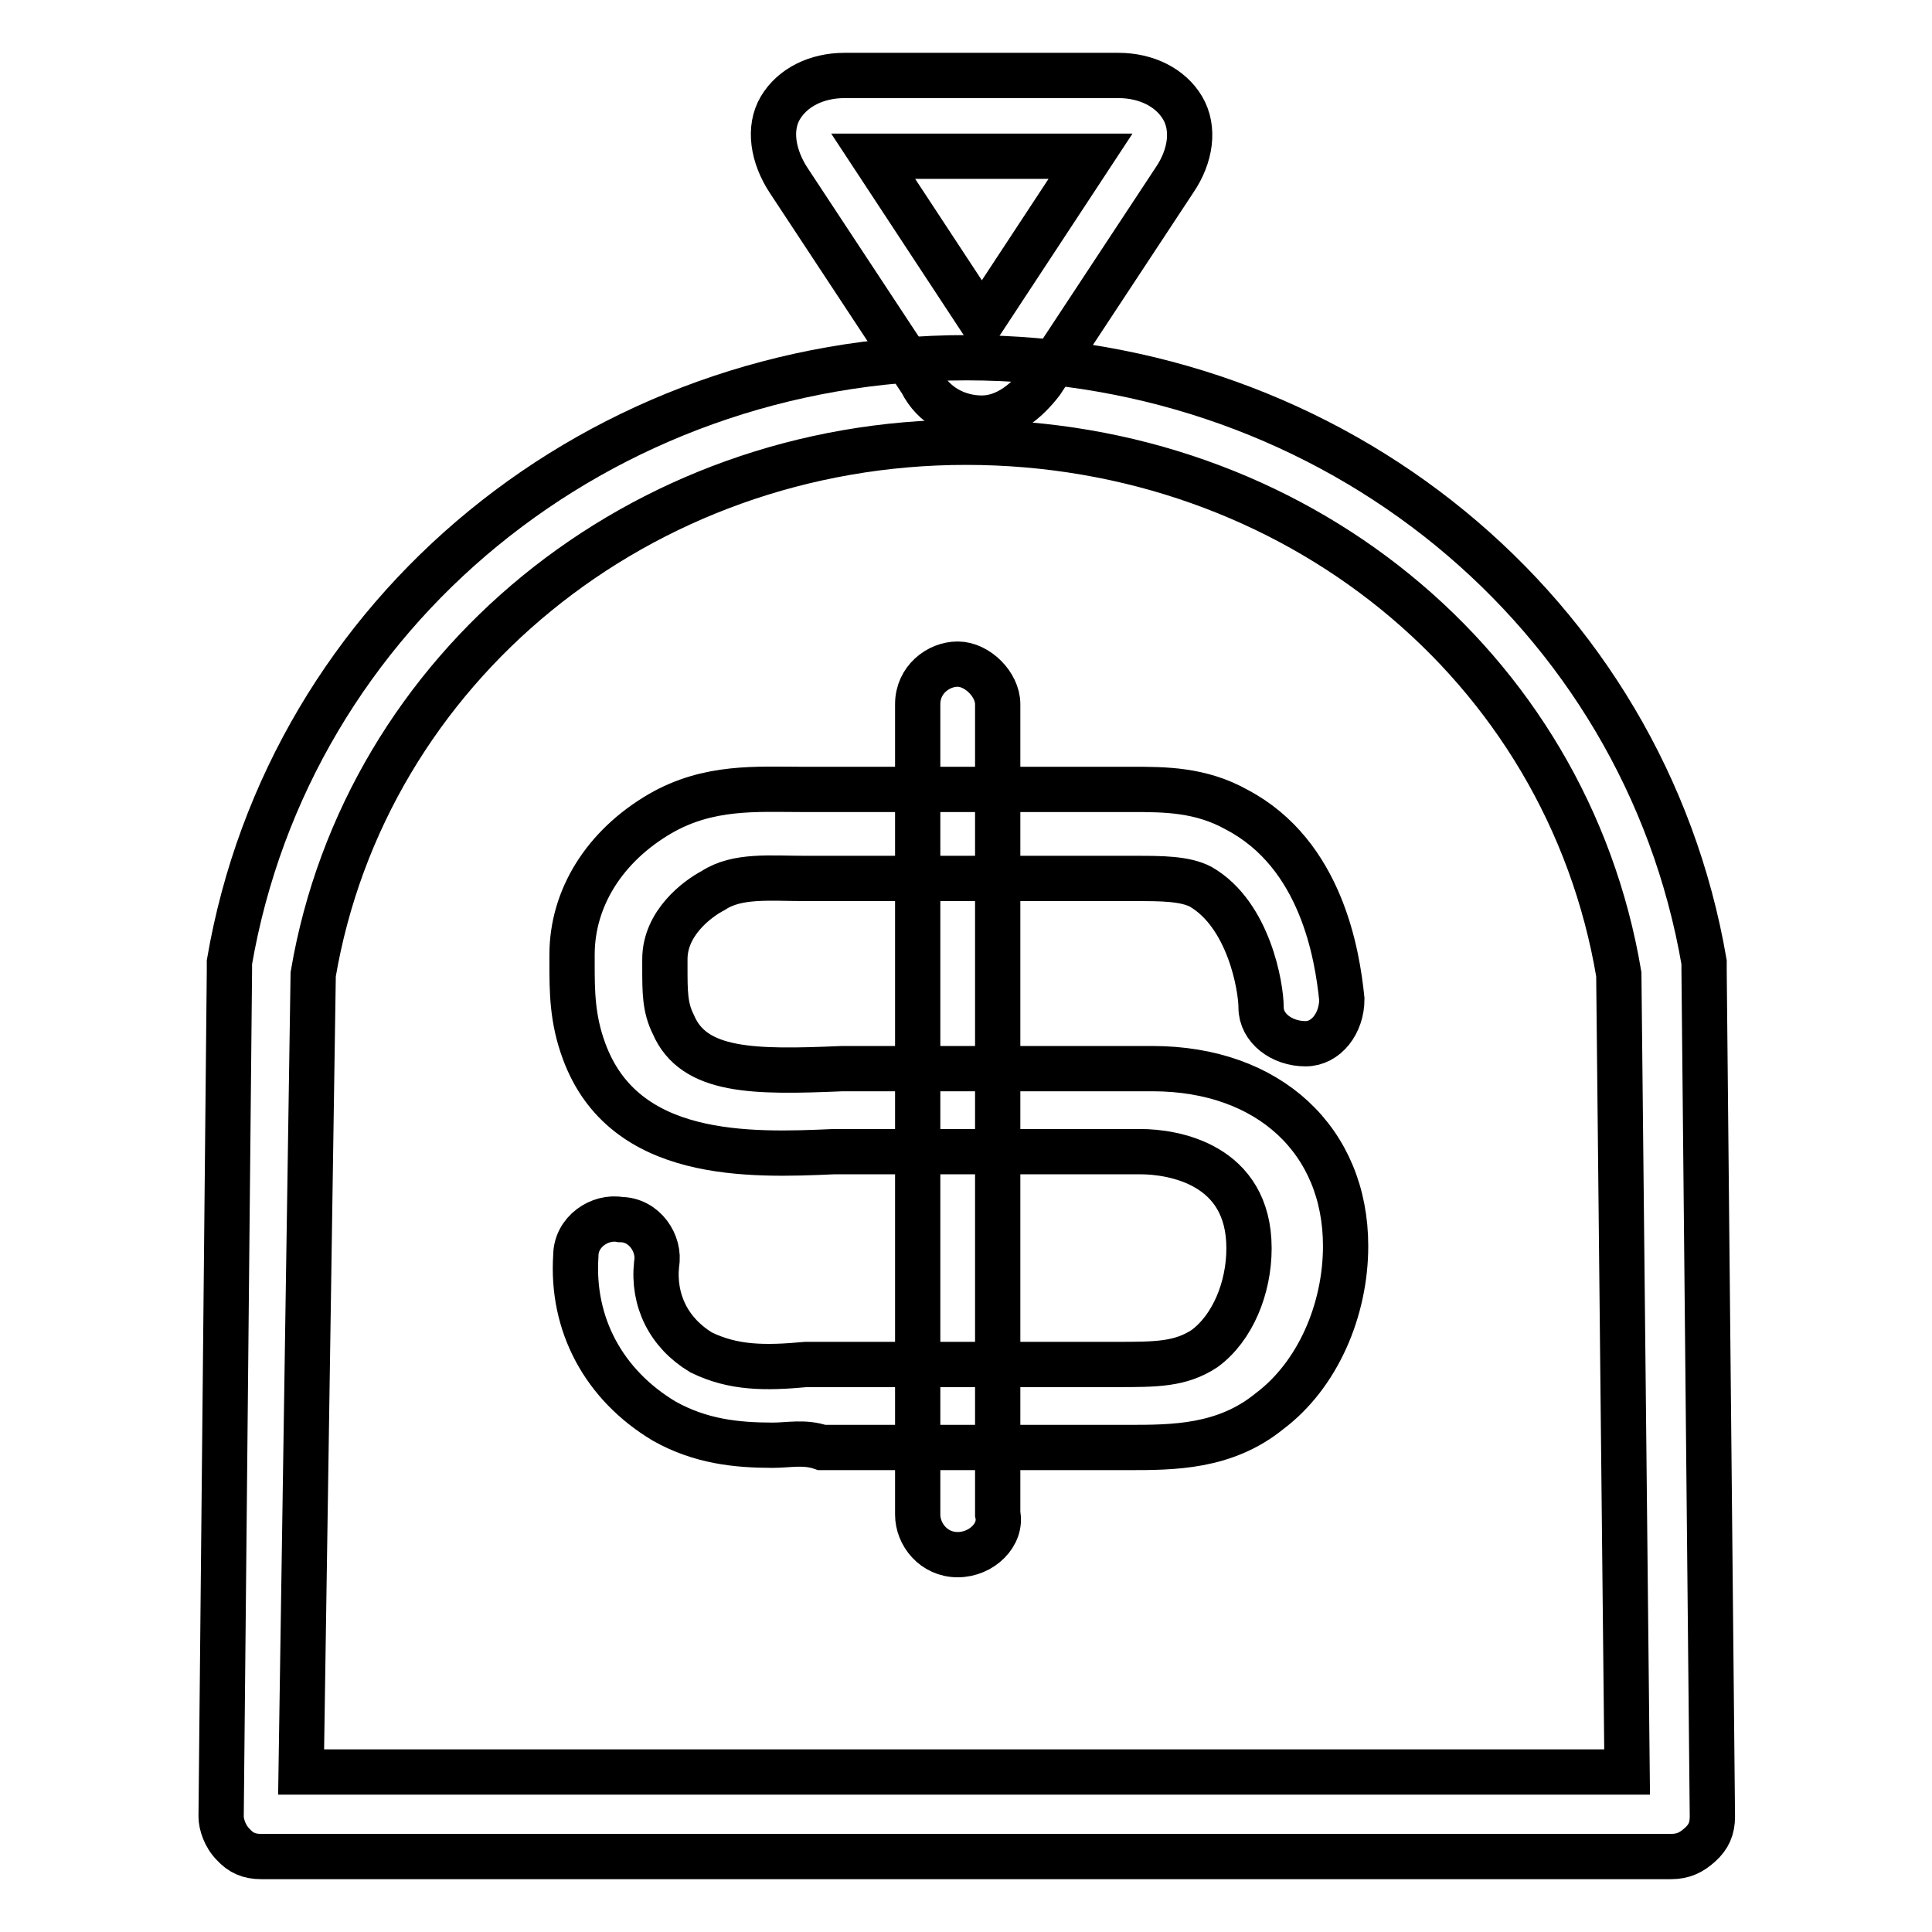 <?xml version="1.0" encoding="utf-8"?>
<!-- Svg Vector Icons : http://www.onlinewebfonts.com/icon -->
<!DOCTYPE svg PUBLIC "-//W3C//DTD SVG 1.1//EN" "http://www.w3.org/Graphics/SVG/1.1/DTD/svg11.dtd">
<svg version="1.1" xmlns="http://www.w3.org/2000/svg" xmlns:xlink="http://www.w3.org/1999/xlink" x="0px" y="0px" viewBox="0 0 256 256" enable-background="new 0 0 256 256" xml:space="preserve">
<g> <path stroke-width="6" fill-opacity="0" stroke="#000000"  d="M221.4,246H34.6c-1.6,0-2.7-0.5-3.7-1.6c-1.1-1.1-1.6-2.7-1.6-3.7l1.1-112.1v-1.1 c8-46.5,49.1-80.1,97.7-80.1s89.7,33.6,97.7,80.1v1.1l1.1,112.1c0,1.6-0.5,2.7-1.6,3.7C224.1,245.5,223,246,221.4,246L221.4,246z  M39.9,234.8h175.7l-1.1-105.7C207.6,88,171.3,58.6,128,58.6c-43.2,0-79.6,29.9-86.5,70.5L39.9,234.8z"/> <path stroke-width="6" fill-opacity="0" stroke="#000000"  d="M102.4,191.5c-4.8,0-9.6-0.5-14.4-3.2c-8-4.8-12.3-12.8-11.7-21.9c0-3.2,3.2-5.3,5.9-4.8 c3.2,0,5.3,3.2,4.8,5.9c-0.5,4.8,1.6,9.1,5.9,11.7c4.3,2.1,8.5,2.1,13.9,1.6h41.1c5.3,0,8.5,0,11.7-2.1c3.7-2.7,5.9-8,5.9-13.3 c0-11.2-10.1-12.8-14.4-12.8h-40.6c-11.2,0.5-27.8,1.1-33.1-13.3c-1.6-4.3-1.6-8-1.6-11.7v-1.1c0-7.5,4.3-14.4,11.7-18.7 c6.4-3.7,12.8-3.2,18.7-3.2h43.8c4.3,0,9.1,0,13.9,2.7c11.2,5.9,13.3,19.2,13.9,25.1c0,3.2-2.1,5.9-4.8,5.9c-3.2,0-5.9-2.1-5.9-4.8 c0-2.7-1.6-12.3-8-16c-2.1-1.1-5.3-1.1-8.5-1.1h-43.8c-4.8,0-9.1-0.5-12.3,1.6c-2.1,1.1-6.4,4.3-6.4,9.1v1.1c0,3.2,0,5.3,1.1,7.5 c2.7,6.4,10.7,6.4,22.4,5.9h41.1c15.5,0,25.6,9.6,25.6,23.5c0,8.5-3.7,17.1-10.1,21.9c-5.9,4.8-12.8,4.8-18.7,4.8h-40.6 C106.6,191,104.5,191.5,102.4,191.5L102.4,191.5z"/> <path stroke-width="6" fill-opacity="0" stroke="#000000"  d="M126.9,206c-3.2,0-5.3-2.7-5.3-5.3V93.3c0-3.2,2.7-5.3,5.3-5.3s5.3,2.7,5.3,5.3v107.3 C132.8,203.3,130.1,206,126.9,206L126.9,206z M130.1,55.4c-3.2,0-6.4-1.6-8-4.8l-17.6-26.7c-2.1-3.2-2.7-6.9-1.1-9.6 c1.6-2.7,4.8-4.3,8.5-4.3h36.3c3.7,0,6.9,1.6,8.5,4.3c1.6,2.7,1.1,6.4-1.1,9.6l-17.6,26.7C136,53.2,133.3,55.4,130.1,55.4 L130.1,55.4z M115.7,20.7l14.4,21.9l14.4-21.9H115.7L115.7,20.7z"/></g>
</svg>